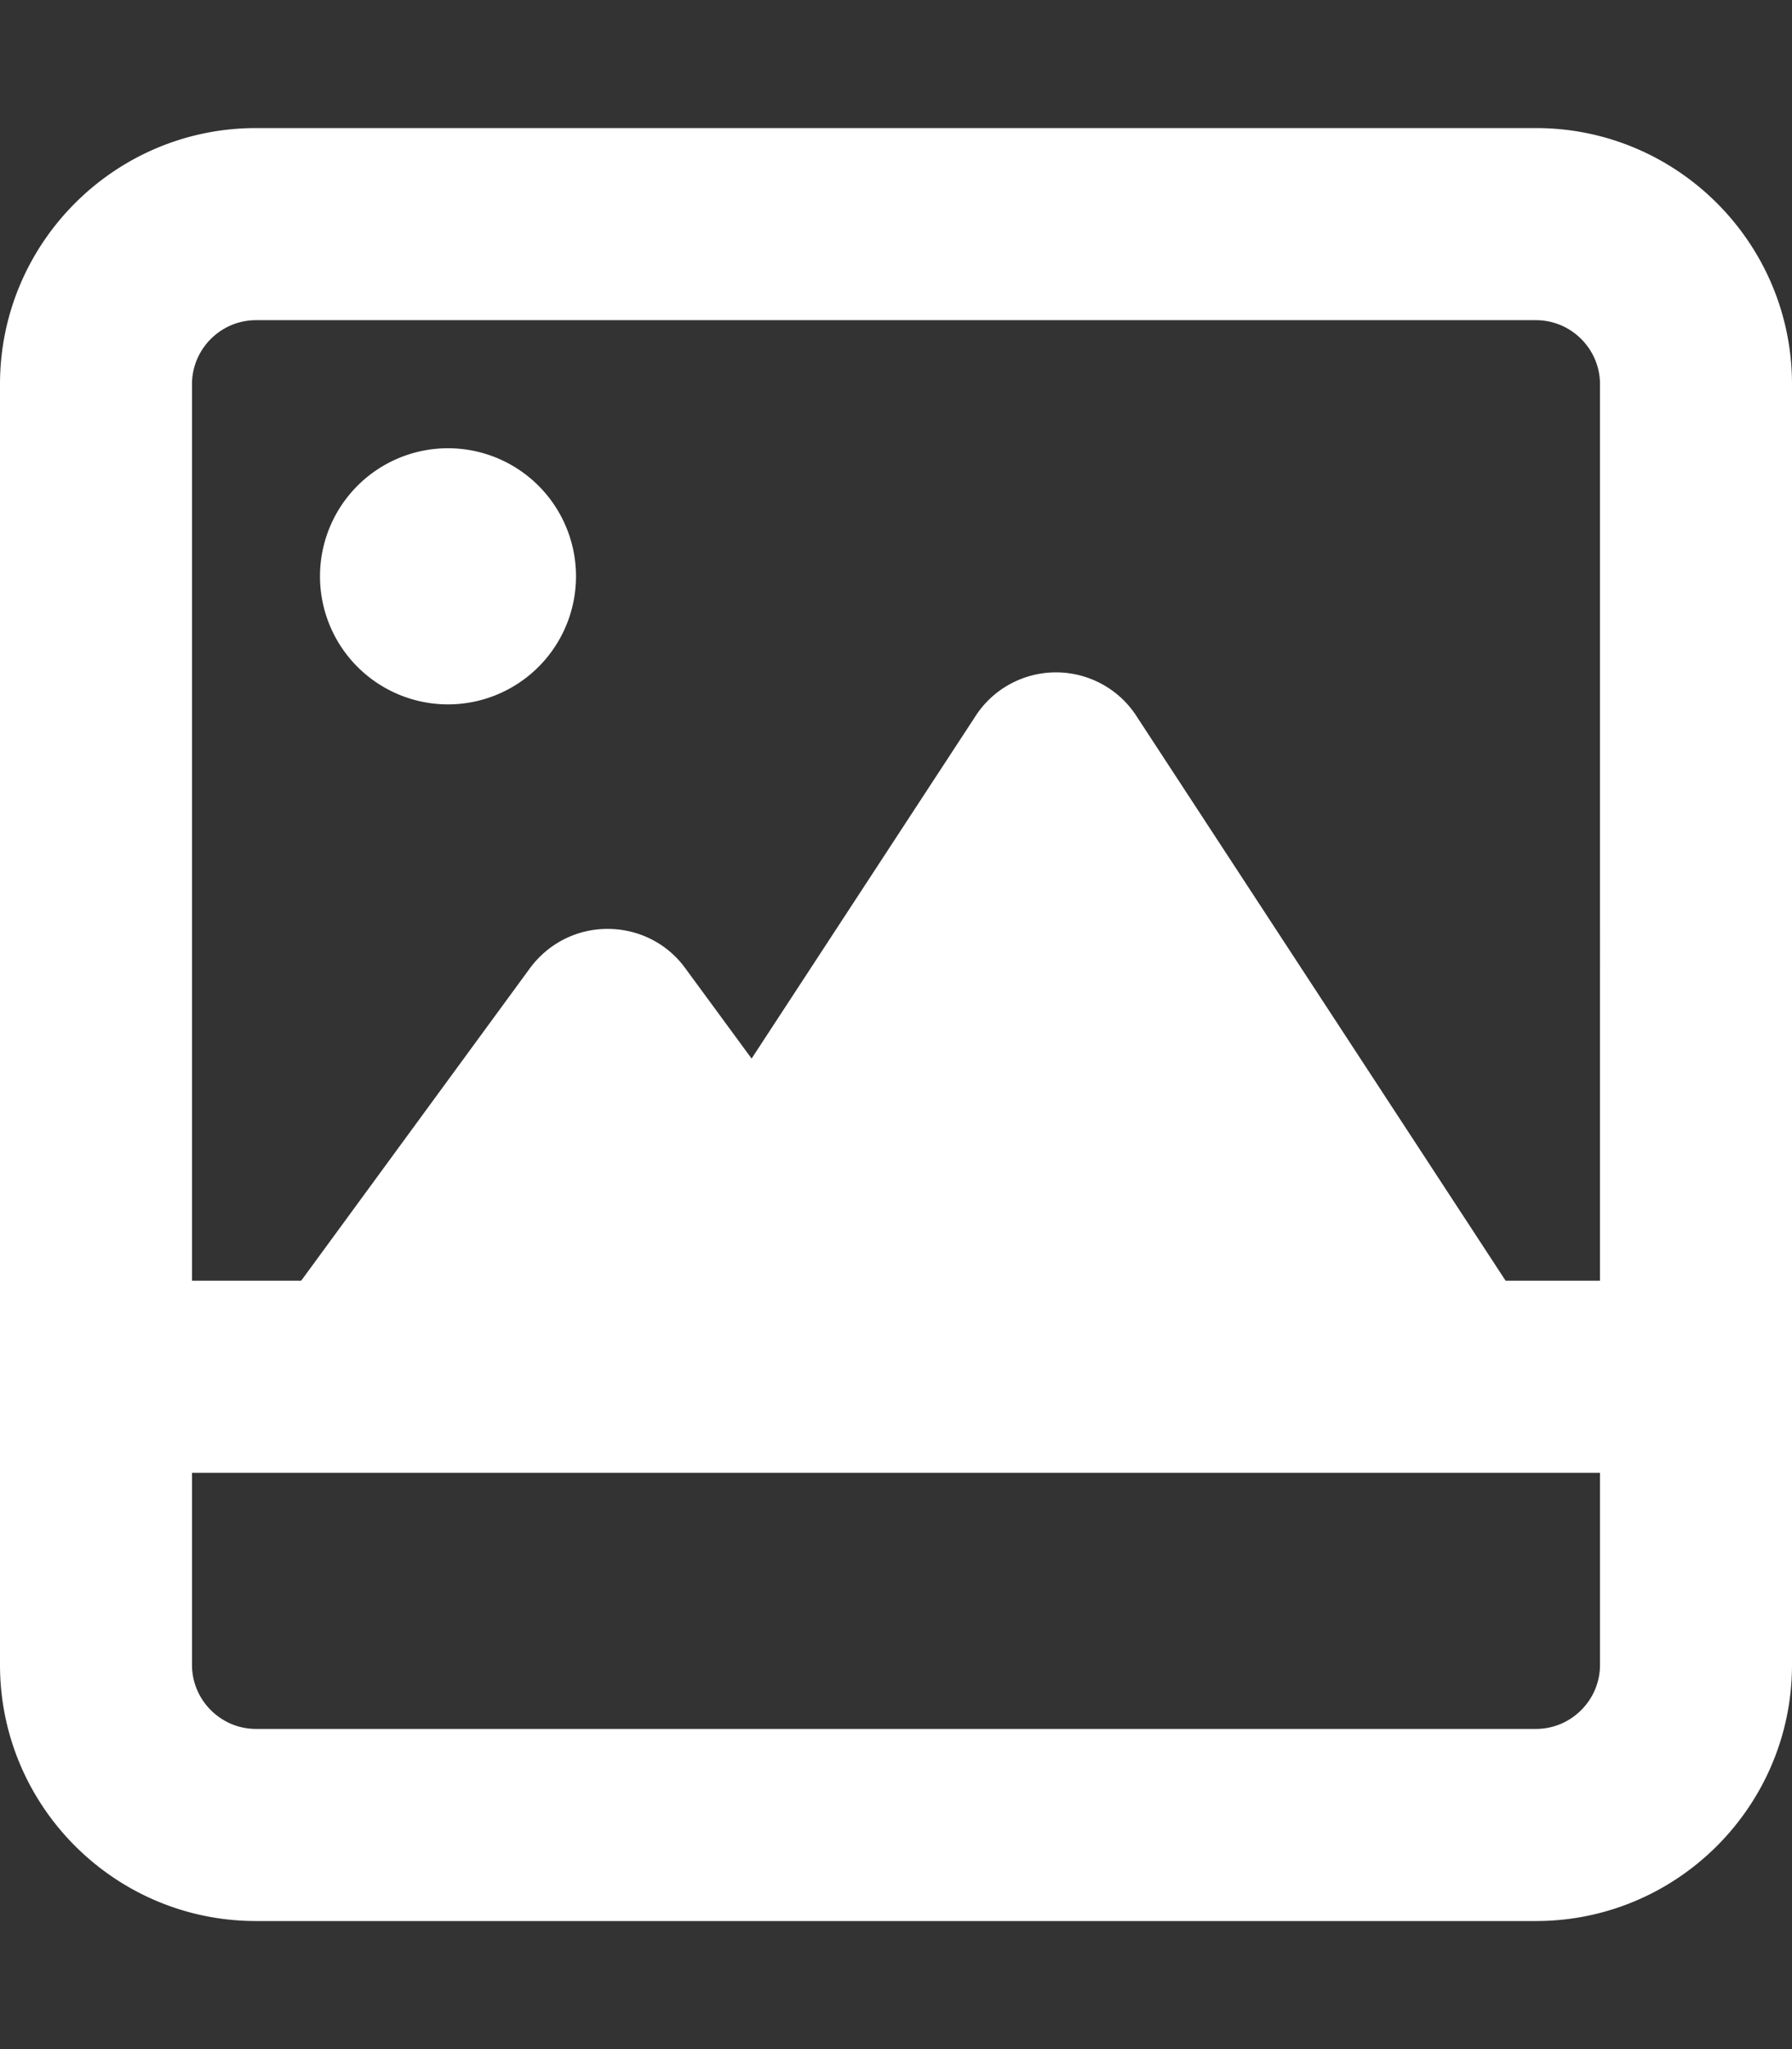 <svg fill="#ffffff" xmlns="http://www.w3.org/2000/svg" viewBox="0 0 448 512"><rect x="0" y="0" width="448" height="512" fill="#333333" stroke="none"/><!--! Font Awesome Pro 6.5.1 by @fontawesome - https://fontawesome.com License - https://fontawesome.com/license (Commercial License) Copyright 2023 Fonticons, Inc. --><path d="M400 368v48c0 8.8-7.2 16-16 16H64c-8.8 0-16-7.2-16-16V368H400zM75.3 320H48V96c0-8.8 7.2-16 16-16H384c8.8 0 16 7.2 16 16V320H376.4L284.1 178.9c-4.4-6.8-12-10.9-20.1-10.9s-15.7 4.1-20.1 10.9l-56 85.6-16.6-22.6c-4.5-6.2-11.7-9.8-19.4-9.8s-14.8 3.6-19.4 9.8L75.3 320zM448 320V96c0-35.3-28.7-64-64-64H64C28.7 32 0 60.7 0 96V320v24 24 48c0 35.3 28.7 64 64 64H384c35.3 0 64-28.7 64-64V368 344 320zM144 144a32 32 0 1 0 -64 0 32 32 0 1 0 64 0z"/></svg>